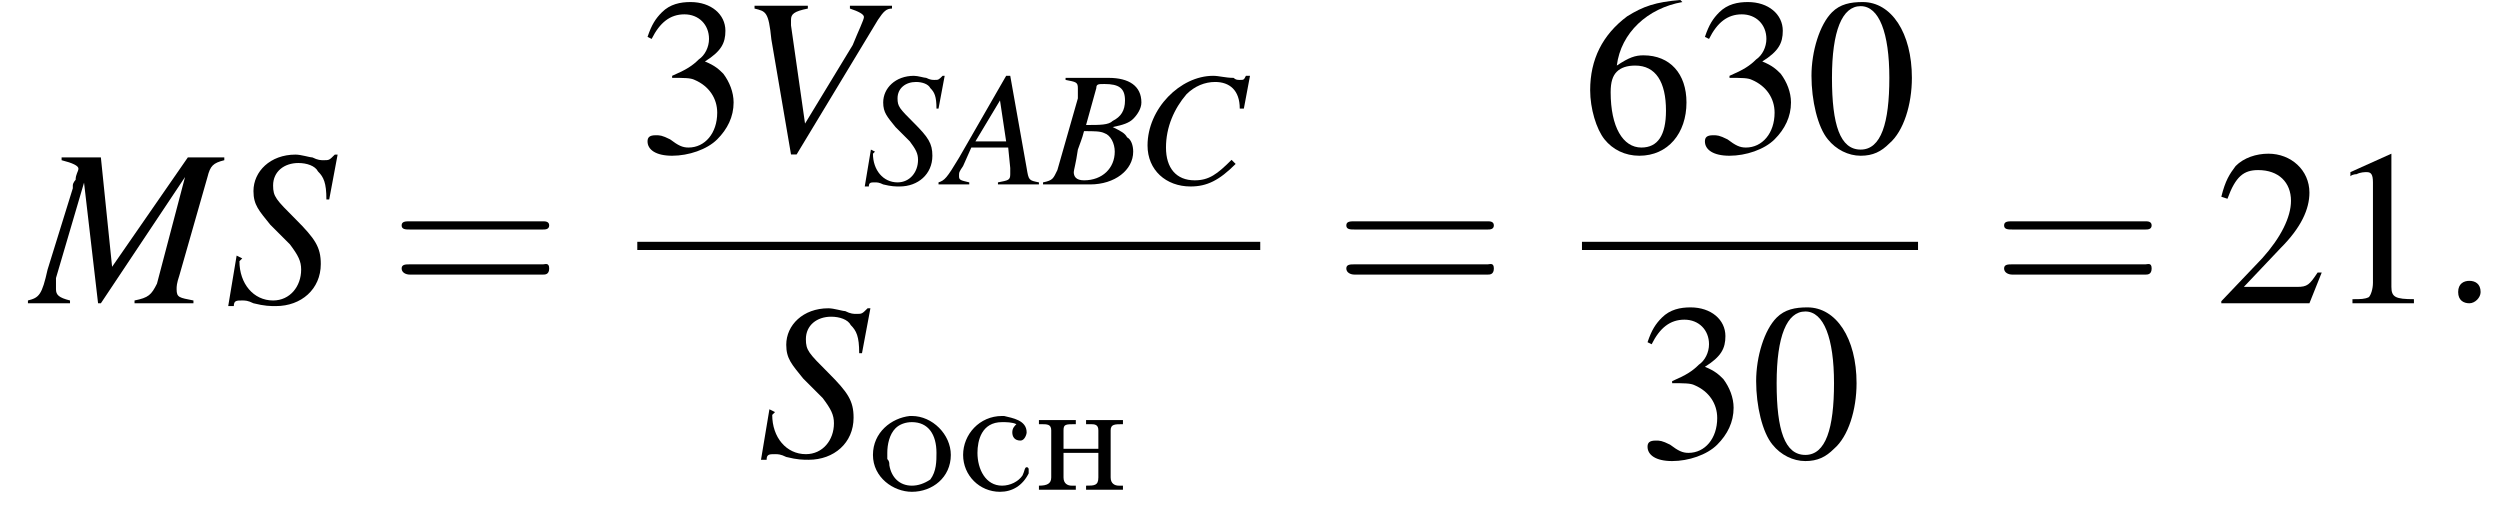 <?xml version='1.0' encoding='UTF-8'?>
<!---10.0-->
<svg height='24.9pt' version='1.1' viewBox='175.6 69.8 122.0 24.9' width='122.0pt' xmlns='http://www.w3.org/2000/svg' xmlns:xlink='http://www.w3.org/1999/xlink'>
<defs>
<path d='M0.3 -3.4V-3.2H0.4C0.7 -3.2 0.9 -3.2 0.9 -2.9V-0.6C0.9 -0.3 0.7 -0.2 0.3 -0.2V0L0.7 0H1.6L2.1 0V-0.2H1.9C1.7 -0.2 1.5 -0.3 1.5 -0.6C1.5 -0.6 1.5 -0.7 1.5 -0.7V-1.8H3.2V-0.7C3.2 -0.7 3.2 -0.6 3.2 -0.6C3.2 -0.2 3 -0.2 2.6 -0.2V0L3.1 0H3.9L4.4 0V-0.2H4.2C4 -0.2 3.8 -0.3 3.8 -0.6V-2.9C3.8 -3.2 4 -3.2 4.4 -3.2V-3.4L3.9 -3.4H3.1L2.6 -3.4V-3.2H2.8C3 -3.2 3.2 -3.2 3.2 -2.9V-2H1.5V-2.9C1.5 -3.2 1.6 -3.2 2.1 -3.2V-3.4L1.6 -3.4H0.7L0.3 -3.4Z' id='g0-237'/>
<path d='M2 -3.6C1.1 -3.5 0.2 -2.8 0.2 -1.7C0.2 -0.6 1.2 0.1 2.1 0.1C3.1 0.1 4 -0.6 4 -1.7C4 -2.7 3.1 -3.6 2.1 -3.6H2ZM0.9 -1.5C0.9 -1.6 0.9 -1.7 0.9 -1.8C0.9 -2.2 1 -2.7 1.3 -3C1.5 -3.2 1.8 -3.3 2.1 -3.3C2.9 -3.3 3.3 -2.7 3.3 -1.8C3.3 -1.4 3.3 -0.9 3 -0.5C2.7 -0.3 2.4 -0.2 2.1 -0.2C1.5 -0.2 1.1 -0.6 1 -1.2C1 -1.3 1 -1.4 0.9 -1.5Z' id='g0-238'/>
<path d='M2.9 -3.2C2.8 -3.1 2.7 -3 2.7 -2.8C2.7 -2.6 2.8 -2.4 3.1 -2.4C3.3 -2.4 3.4 -2.7 3.4 -2.8C3.4 -3.4 2.7 -3.5 2.3 -3.6H2.2C1.1 -3.6 0.3 -2.7 0.3 -1.7C0.3 -0.7 1.1 0.1 2.1 0.1C2.7 0.1 3.2 -0.2 3.5 -0.8C3.5 -0.8 3.5 -0.9 3.5 -1C3.5 -1 3.5 -1.1 3.4 -1.1C3.3 -1.1 3.3 -0.9 3.2 -0.7C3 -0.4 2.6 -0.2 2.2 -0.2C1.4 -0.2 1 -1 1 -1.8C1 -2.4 1.2 -3.3 2.2 -3.3C2.4 -3.3 2.7 -3.3 2.9 -3.2Z' id='g0-241'/>
<path d='M1.5 -0.4C1.5 -0.7 1.3 -0.8 1.1 -0.8S0.7 -0.7 0.7 -0.4S0.9 0 1.1 0S1.5 -0.2 1.5 -0.4Z' id='g8-58'/>
<use id='g12-58' transform='scale(1.369)' xlink:href='#g8-58'/>
<use id='g13-77' transform='scale(1.369)' xlink:href='#g9-77'/>
<use id='g13-83' transform='scale(1.369)' xlink:href='#g9-83'/>
<use id='g13-86' transform='scale(1.369)' xlink:href='#g9-86'/>
<use id='g16-48' xlink:href='#g4-48'/>
<use id='g16-49' xlink:href='#g4-49'/>
<use id='g16-50' xlink:href='#g4-50'/>
<use id='g16-51' xlink:href='#g4-51'/>
<use id='g16-54' xlink:href='#g4-54'/>
<path d='M4.5 -0.1C4 -0.2 4 -0.2 3.9 -0.8L3.1 -5.3H2.9L0.6 -1.3C0 -0.3 -0.1 -0.2 -0.4 -0.1V0H1.1V-0.1C0.7 -0.2 0.6 -0.2 0.6 -0.4C0.6 -0.6 0.6 -0.6 0.8 -0.9L1.2 -1.8H3L3.1 -0.8C3.1 -0.7 3.1 -0.6 3.1 -0.5C3.1 -0.2 3 -0.2 2.5 -0.1V0H4.5V-0.1ZM1.4 -2.1L2.6 -4.1L2.9 -2.1H1.4Z' id='g9-65'/>
<path d='M-0.1 0H2.2C3.4 0 4.3 -0.7 4.3 -1.6C4.3 -1.9 4.2 -2.2 4 -2.3C3.9 -2.5 3.7 -2.6 3.3 -2.8C3.8 -2.9 4.1 -3 4.3 -3.2C4.5 -3.4 4.7 -3.7 4.7 -4C4.7 -4.8 4.1 -5.2 3.1 -5.2H1V-5.1C1.5 -5 1.6 -5 1.6 -4.7C1.6 -4.6 1.6 -4.4 1.6 -4.2L0.6 -0.7C0.4 -0.3 0.4 -0.2 -0.1 -0.1V0ZM1.9 -2.6C2.4 -2.6 2.7 -2.6 2.9 -2.5C3.2 -2.4 3.4 -2 3.4 -1.6C3.4 -0.8 2.8 -0.2 1.9 -0.2C1.5 -0.2 1.4 -0.4 1.4 -0.6C1.4 -0.7 1.5 -1 1.6 -1.7C1.7 -2 1.8 -2.2 1.9 -2.6ZM2.5 -4.7C2.5 -4.9 2.6 -4.9 2.9 -4.9C3.6 -4.9 3.9 -4.7 3.9 -4.1C3.9 -3.6 3.7 -3.3 3.3 -3.1C3.1 -2.9 2.7 -2.9 2 -2.9L2.5 -4.7Z' id='g9-66'/>
<path d='M5.2 -3.7L5.5 -5.3H5.3C5.2 -5.1 5.2 -5.1 5 -5.1C4.9 -5.1 4.8 -5.1 4.7 -5.2C4.3 -5.2 4 -5.3 3.7 -5.3C2.1 -5.3 0.5 -3.7 0.5 -1.9C0.5 -0.7 1.4 0.1 2.6 0.1C3.4 0.1 4 -0.2 4.8 -1L4.6 -1.2C3.9 -0.5 3.5 -0.2 2.8 -0.2C1.9 -0.2 1.4 -0.8 1.4 -1.8C1.4 -2.8 1.8 -3.7 2.4 -4.4C2.8 -4.8 3.3 -5 3.8 -5C4.5 -5 5 -4.6 5 -3.7L5.2 -3.7Z' id='g9-67'/>
<path d='M6.9 -5.2H5.6L2.9 -1.3L2.5 -5.2H1.1V-5.1C1.5 -5 1.7 -4.9 1.7 -4.8C1.7 -4.7 1.6 -4.6 1.6 -4.4C1.6 -4.4 1.5 -4.3 1.5 -4.2C1.5 -4.2 1.5 -4.1 1.5 -4.1L0.6 -1.2C0.4 -0.3 0.3 -0.2 -0.1 -0.1V0H1.4V-0.1C1 -0.2 0.9 -0.3 0.9 -0.5C0.9 -0.6 0.9 -0.8 0.9 -0.9L1.9 -4.3L2.4 0H2.5L5.5 -4.5L4.5 -0.7C4.3 -0.3 4.2 -0.2 3.7 -0.1V0H5.8V-0.1C5.3 -0.2 5.2 -0.2 5.2 -0.5C5.2 -0.6 5.2 -0.7 5.3 -1L6.3 -4.5C6.4 -4.9 6.5 -5 6.9 -5.1V-5.2Z' id='g9-77'/>
<path d='M3.7 -3.7L4 -5.3H3.9C3.7 -5.1 3.7 -5.1 3.5 -5.1C3.4 -5.1 3.3 -5.1 3.1 -5.2C3 -5.2 2.7 -5.3 2.5 -5.3C1.6 -5.3 1 -4.7 1 -4C1 -3.5 1.2 -3.3 1.6 -2.8C1.7 -2.7 1.8 -2.6 1.9 -2.5C2.1 -2.3 2.2 -2.2 2.3 -2.1C2.6 -1.7 2.7 -1.5 2.7 -1.2C2.7 -0.6 2.3 -0.1 1.7 -0.1C1 -0.1 0.5 -0.7 0.5 -1.5C0.5 -1.5 0.6 -1.6 0.6 -1.6L0.4 -1.7L0.1 0.1H0.3C0.3 -0.1 0.4 -0.1 0.6 -0.1C0.7 -0.1 0.8 -0.1 1 0C1.4 0.1 1.6 0.1 1.8 0.1C2.7 0.1 3.4 -0.5 3.4 -1.4C3.4 -2 3.2 -2.3 2.5 -3S1.7 -3.8 1.7 -4.2C1.7 -4.7 2.1 -5 2.6 -5C2.9 -5 3.2 -4.9 3.3 -4.7C3.5 -4.5 3.6 -4.3 3.6 -3.7L3.7 -3.7Z' id='g9-83'/>
<path d='M5.5 -5.2H4V-5.1C4.3 -5 4.5 -4.9 4.5 -4.8S4.3 -4.3 4.1 -3.8L2.4 -1L1.9 -4.5C1.9 -4.6 1.9 -4.6 1.9 -4.7C1.9 -4.9 2 -5 2.5 -5.1V-5.2H0.6V-5.1C1 -5 1.1 -5 1.2 -4L1.9 0.1H2.1L5 -4.7C5.2 -5 5.3 -5.1 5.5 -5.1V-5.2Z' id='g9-86'/>
<path d='M7.2 -2.5C7.3 -2.5 7.5 -2.5 7.5 -2.7S7.3 -2.9 7.2 -2.9H1.3C1.1 -2.9 0.9 -2.9 0.9 -2.7S1.1 -2.5 1.3 -2.5H7.2Z' id='g2-0'/>
<path d='M2.8 -7.3C2.2 -7.3 1.7 -7.2 1.3 -6.8C0.7 -6.2 0.3 -4.9 0.3 -3.7C0.3 -2.5 0.6 -1.2 1.1 -0.6C1.5 -0.1 2.1 0.2 2.7 0.2C3.3 0.2 3.7 0 4.1 -0.4C4.8 -1 5.2 -2.3 5.2 -3.6C5.2 -5.8 4.2 -7.3 2.8 -7.3ZM2.7 -7.1C3.6 -7.1 4.1 -5.8 4.1 -3.6S3.7 -0.1 2.7 -0.1S1.3 -1.3 1.3 -3.6C1.3 -5.9 1.8 -7.1 2.7 -7.1Z' id='g4-48'/>
<path d='M3.2 -7.3L1.2 -6.4V-6.2C1.3 -6.3 1.5 -6.3 1.5 -6.3C1.7 -6.4 1.9 -6.4 2 -6.4C2.2 -6.4 2.3 -6.3 2.3 -5.9V-1C2.3 -0.7 2.2 -0.4 2.1 -0.3C1.9 -0.2 1.7 -0.2 1.3 -0.2V0H4.3V-0.2C3.4 -0.2 3.2 -0.3 3.2 -0.8V-7.3L3.2 -7.3Z' id='g4-49'/>
<path d='M5.2 -1.5L5 -1.5C4.6 -0.9 4.5 -0.8 4 -0.8H1.4L3.2 -2.7C4.2 -3.7 4.6 -4.6 4.6 -5.4C4.6 -6.5 3.7 -7.3 2.6 -7.3C2 -7.3 1.4 -7.1 1 -6.7C0.7 -6.3 0.5 -6 0.3 -5.2L0.6 -5.1C1 -6.2 1.4 -6.5 2.1 -6.5C3.1 -6.5 3.7 -5.9 3.7 -5C3.7 -4.2 3.2 -3.2 2.3 -2.2L0.3 -0.1V0H4.6L5.2 -1.5Z' id='g4-50'/>
<path d='M1.7 -3.6C2.3 -3.6 2.6 -3.6 2.8 -3.5C3.5 -3.2 3.9 -2.6 3.9 -1.9C3.9 -0.9 3.3 -0.2 2.5 -0.2C2.2 -0.2 2 -0.3 1.6 -0.6C1.2 -0.8 1.1 -0.8 0.9 -0.8C0.6 -0.8 0.5 -0.7 0.5 -0.5C0.5 -0.1 0.9 0.2 1.7 0.2C2.5 0.2 3.4 -0.1 3.9 -0.6S4.7 -1.7 4.7 -2.4C4.7 -2.9 4.5 -3.4 4.2 -3.8C4 -4 3.8 -4.2 3.3 -4.4C4.1 -4.9 4.3 -5.3 4.3 -5.9C4.3 -6.7 3.6 -7.3 2.6 -7.3C2.1 -7.3 1.6 -7.2 1.2 -6.8C0.9 -6.5 0.7 -6.2 0.5 -5.6L0.7 -5.5C1.1 -6.3 1.6 -6.7 2.3 -6.7C3 -6.7 3.5 -6.2 3.5 -5.5C3.5 -5.1 3.3 -4.7 3 -4.5C2.7 -4.2 2.4 -4 1.7 -3.7V-3.6Z' id='g4-51'/>
<path d='M4.8 -7.4C3.6 -7.3 3 -7.1 2.2 -6.6C1 -5.7 0.4 -4.5 0.4 -3C0.4 -2.1 0.7 -1.1 1.1 -0.6C1.5 -0.1 2.1 0.2 2.8 0.2C4.2 0.2 5.1 -0.9 5.1 -2.4C5.1 -3.8 4.3 -4.7 3 -4.7C2.6 -4.7 2.3 -4.6 1.7 -4.2C1.9 -5.8 3.2 -7 4.9 -7.3L4.8 -7.4ZM2.6 -4.2C3.6 -4.2 4.1 -3.4 4.1 -2C4.1 -0.8 3.7 -0.2 2.9 -0.2C2 -0.2 1.4 -1.2 1.4 -2.9C1.4 -3.4 1.5 -3.7 1.7 -3.9C1.9 -4.1 2.2 -4.2 2.6 -4.2Z' id='g4-54'/>
<path d='M7.5 -3.6C7.6 -3.6 7.8 -3.6 7.8 -3.8S7.6 -4 7.5 -4H1C0.8 -4 0.6 -4 0.6 -3.8S0.8 -3.6 1 -3.6H7.5ZM7.5 -1.4C7.6 -1.4 7.8 -1.4 7.8 -1.7S7.6 -1.9 7.5 -1.9H1C0.8 -1.9 0.6 -1.9 0.6 -1.7S0.8 -1.4 1 -1.4H7.5Z' id='g17-61'/>
</defs>
<g id='page1'>

<use x='177.1' xlink:href='#g13-77' y='84.6'/>
<use x='186.6' xlink:href='#g13-83' y='84.6'/>
<use x='194.6' xlink:href='#g17-61' y='84.6'/>
<use x='206.7' xlink:href='#g16-51' y='77.2'/>
<use x='211.6' xlink:href='#g13-86' y='77.2'/>
<use x='217.7' xlink:href='#g9-83' y='78.8'/>
<use x='221.8' xlink:href='#g9-65' y='78.8'/>
<use x='226.6' xlink:href='#g9-66' y='78.8'/>
<use x='231.1' xlink:href='#g9-67' y='78.8'/>
<rect height='0.4' width='30.4' x='206.7' y='81.6'/>
<use x='212.6' xlink:href='#g13-83' y='92.1'/>
<use x='218' xlink:href='#g0-238' y='93.7'/>
<use x='222.3' xlink:href='#g0-241' y='93.7'/>
<use x='226' xlink:href='#g0-237' y='93.7'/>
<use x='240.7' xlink:href='#g17-61' y='84.6'/>
<use x='252.8' xlink:href='#g16-54' y='77.2'/>
<use x='258.3' xlink:href='#g16-51' y='77.2'/>
<use x='263.7' xlink:href='#g16-48' y='77.2'/>
<rect height='0.4' width='16.4' x='252.8' y='81.6'/>
<use x='255.5' xlink:href='#g16-51' y='92.1'/>
<use x='261' xlink:href='#g16-48' y='92.1'/>
<use x='272.8' xlink:href='#g17-61' y='84.6'/>
<use x='283.7' xlink:href='#g16-50' y='84.6'/>
<use x='289.1' xlink:href='#g16-49' y='84.6'/>
<use x='294.6' xlink:href='#g12-58' y='84.6'/>
</g>
</svg>